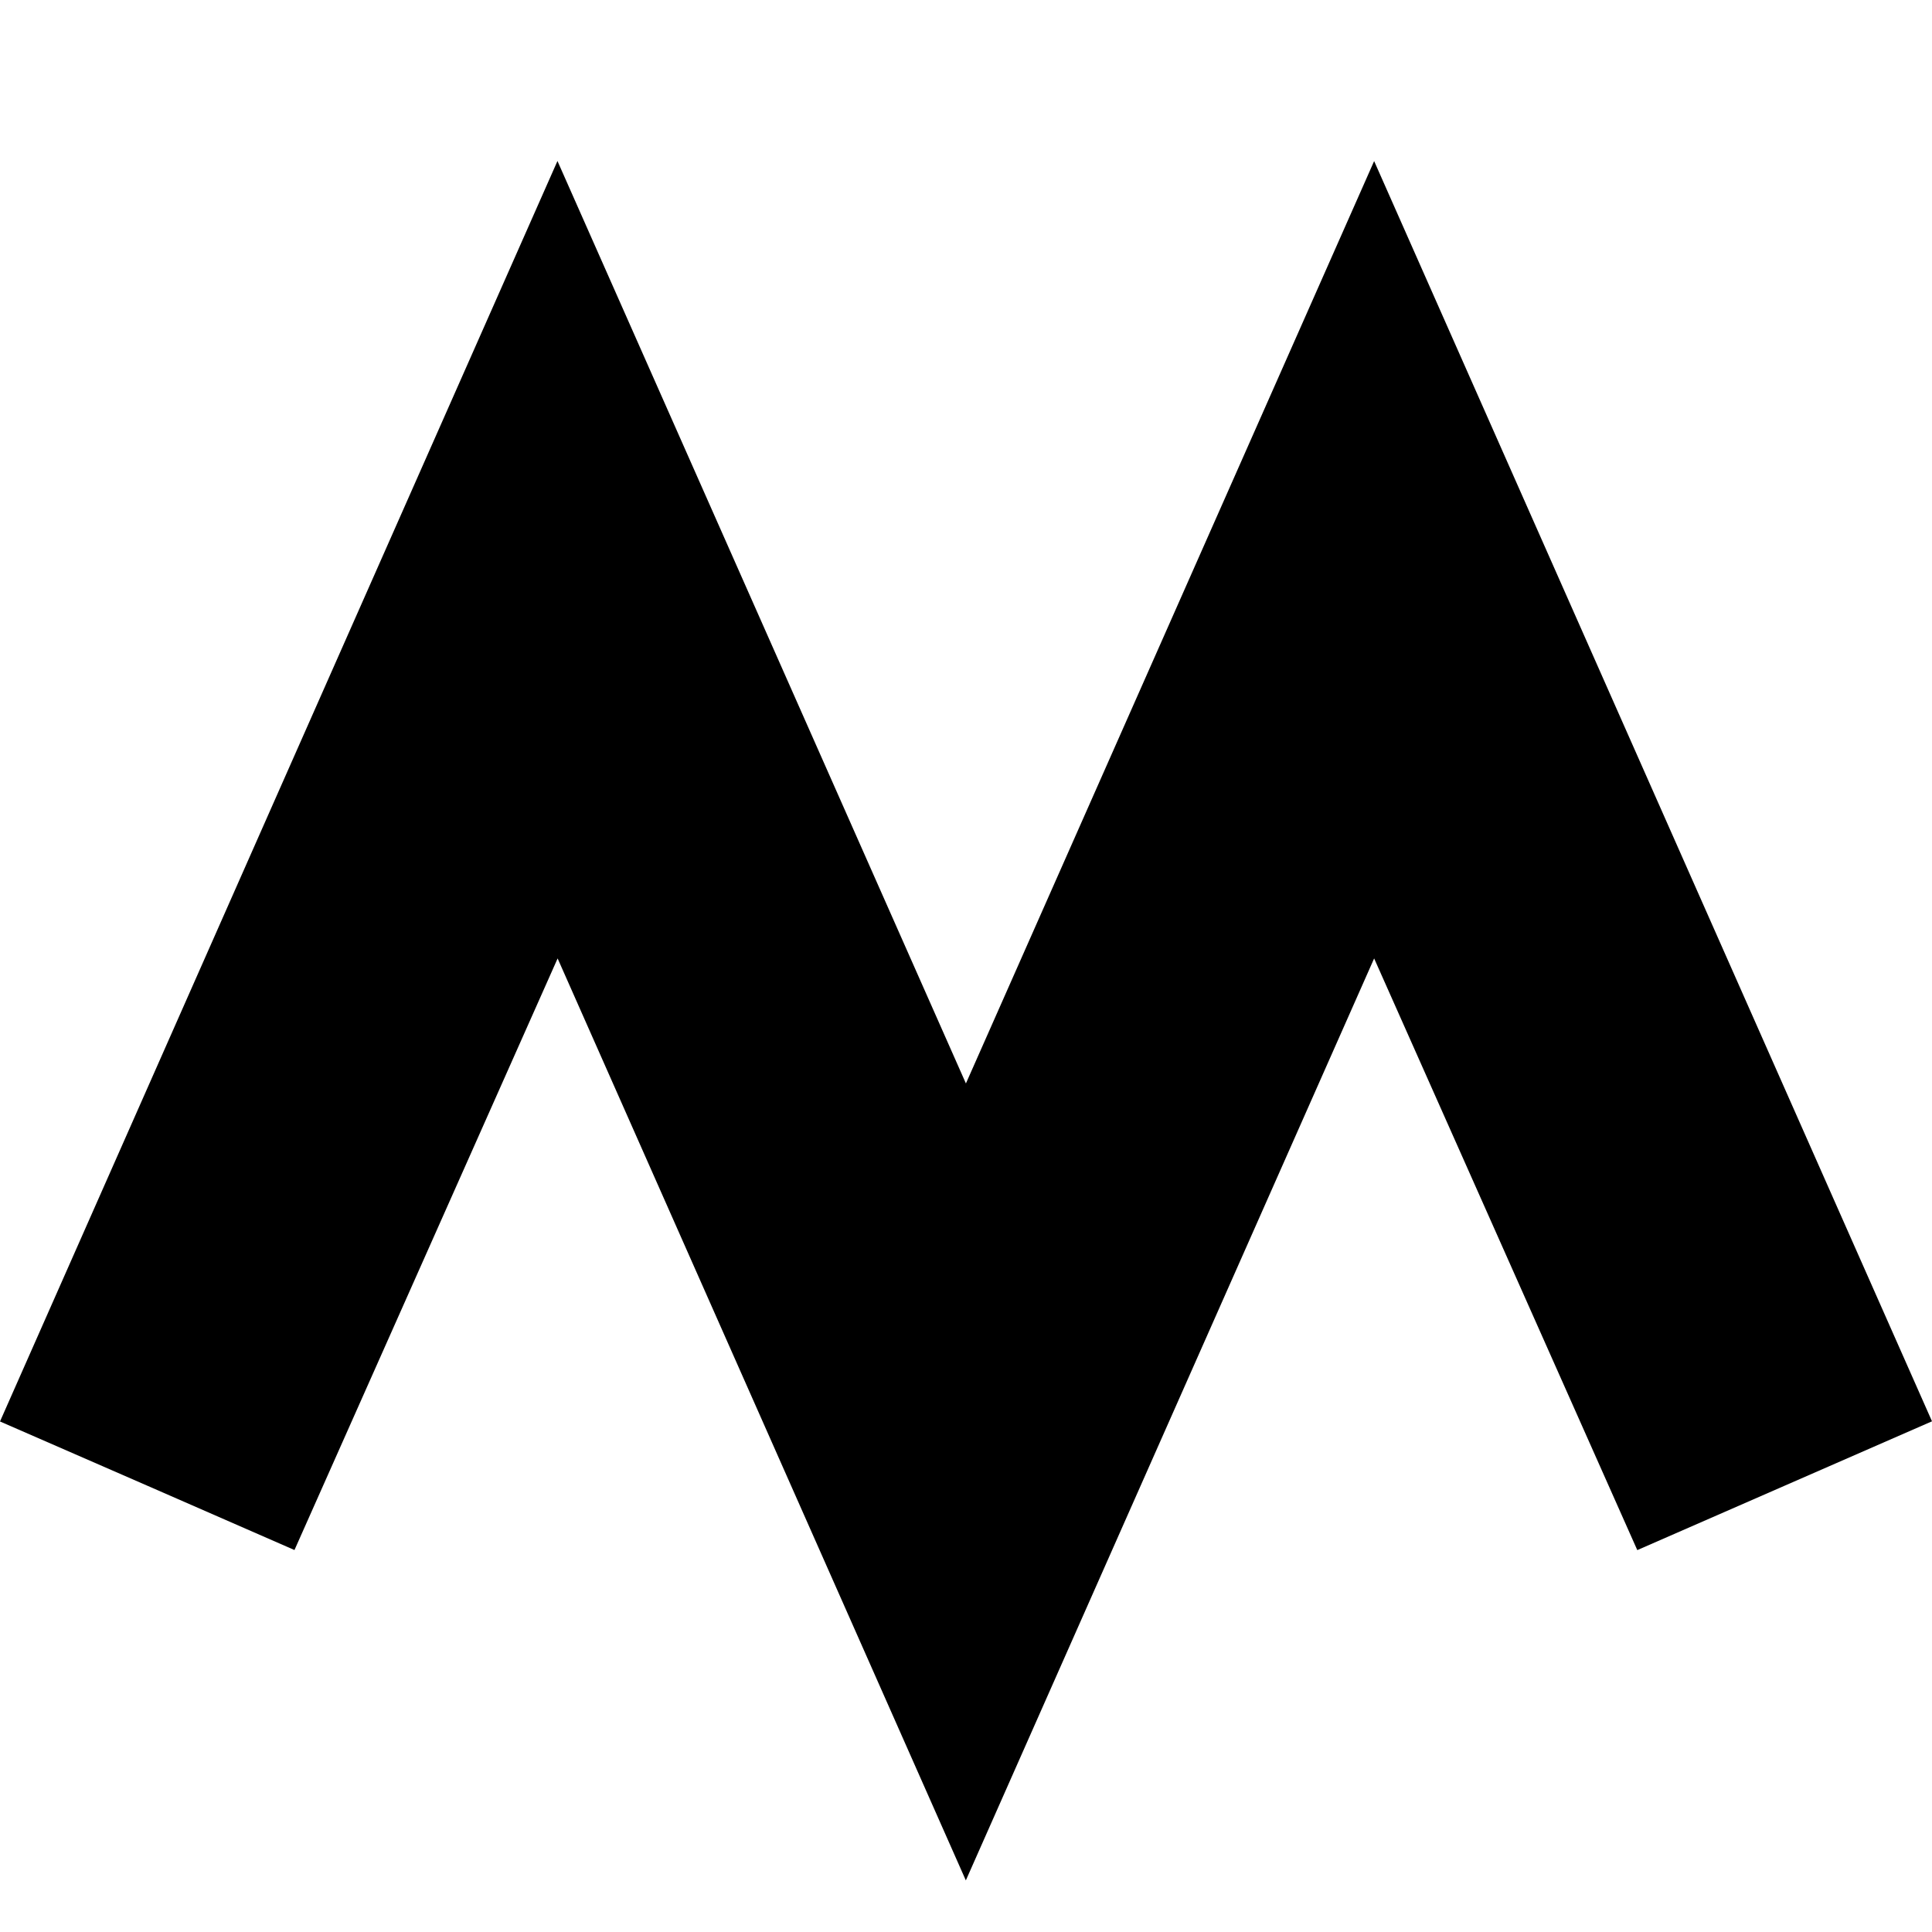 <svg width="24" height="24" viewBox="0 0 24 24" fill="none" xmlns="http://www.w3.org/2000/svg">
<path d="M6.927 11.906C5.792 14.457 4.734 16.837 3.658 19.255C2.425 18.715 1.255 18.205 0 17.658C2.297 12.462 4.574 7.313 6.925 2C8.636 5.865 10.284 9.585 11.999 13.459C13.711 9.591 15.355 5.875 17.07 2.001C19.408 7.282 21.684 12.426 24 17.656C22.786 18.186 21.601 18.704 20.339 19.256C19.261 16.831 18.198 14.44 17.07 11.906C15.356 15.775 13.706 19.501 11.998 23.359C10.286 19.493 8.641 15.777 6.927 11.906Z" fill="black"/>
</svg>
